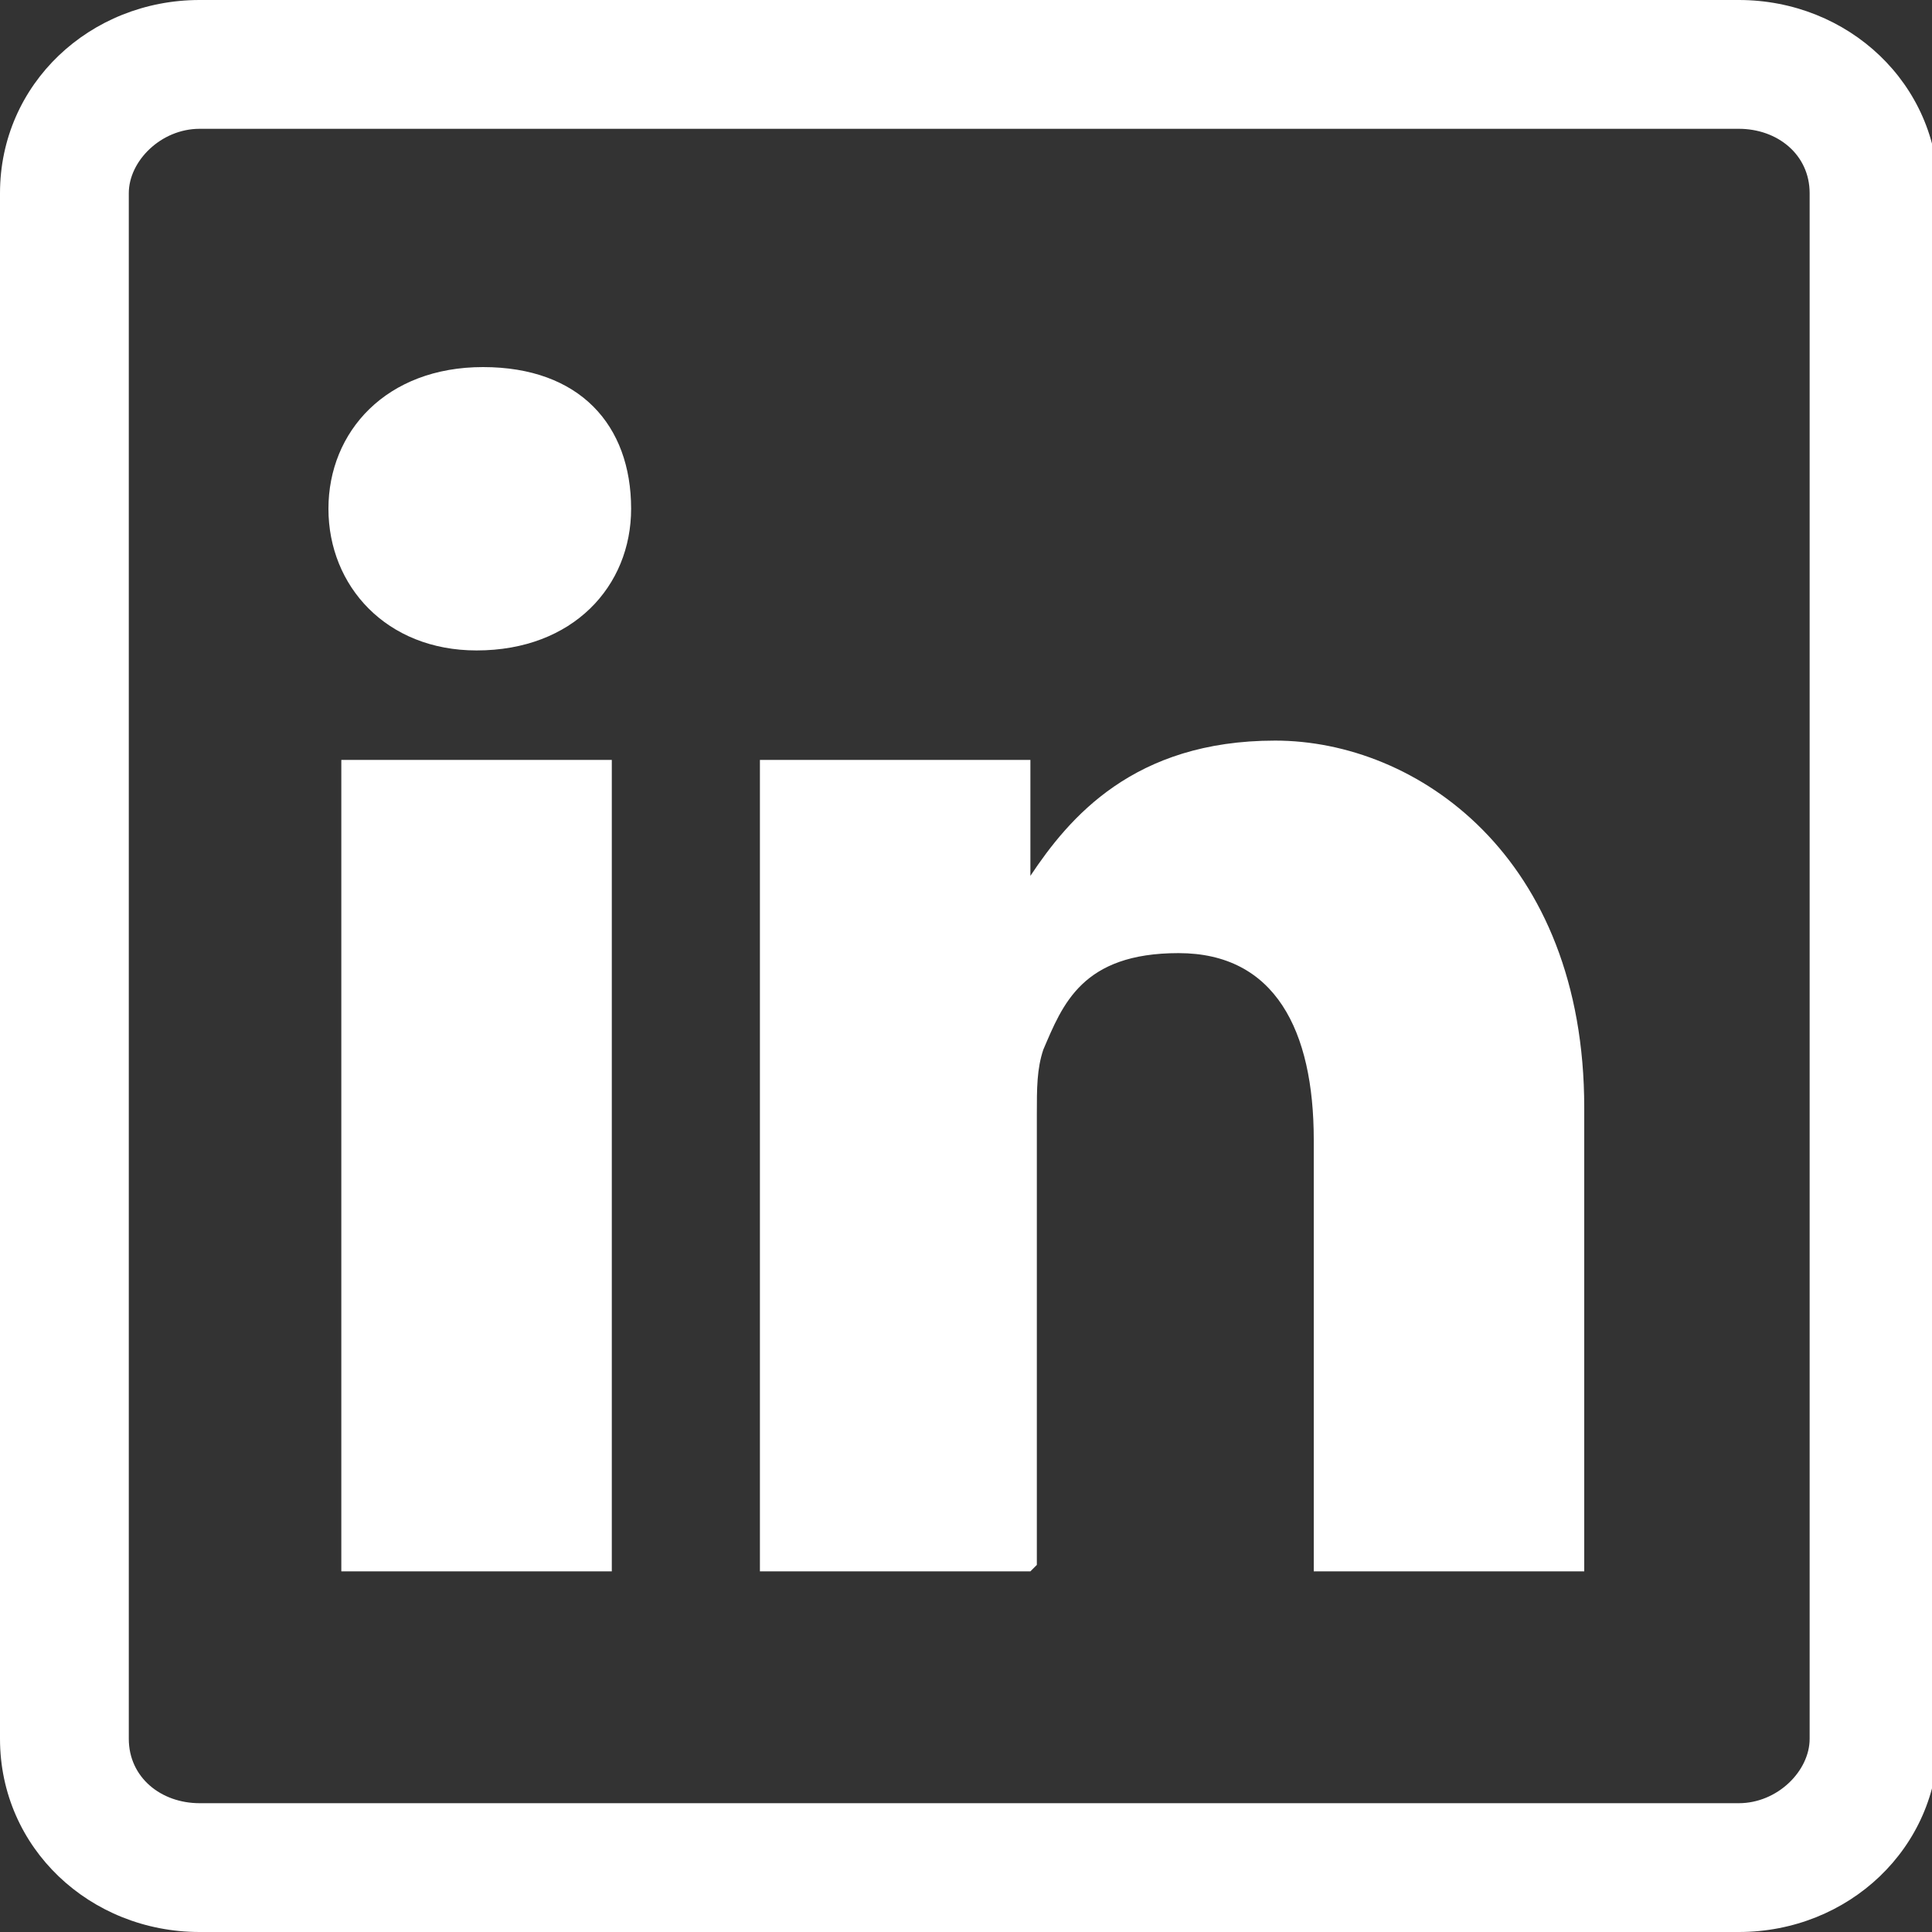<?xml version="1.0" encoding="UTF-8"?>
<svg id="Layer_1" data-name="Layer 1" xmlns="http://www.w3.org/2000/svg" version="1.1" viewBox="0 0 30 30">
  <rect x="0" y="0" width="30" height="30" fill="#333333" stroke="none"/>
  <defs>
    <style>
      .cls-1 {
        fill: #fff;
        stroke-width: 0px;
      }
    </style>
  </defs>
  <path class="cls-1" d="M26.9,30H3.1c-1.7,0-3.1-1.3-3.1-3V3C0,1.3,1.4,0,3.1,0h23.9c1.7,0,3.1,1.3,3.1,3v24c0,1.7-1.4,3-3.1,3ZM3.1,2c-.6,0-1.1.5-1.1,1v24c0,.6.5,1,1.1,1h23.9c.6,0,1.1-.5,1.1-1V3c0-.6-.5-1-1.1-1H3.1Z"/>
  <path class="cls-1" d="M9.5,11.8v12.6h-4.2v-12.6h4.2Z"/>
  <path class="cls-1" d="M9.8,7.9c0,1.2-.9,2.2-2.4,2.2h0c-1.4,0-2.3-1-2.3-2.2s.9-2.2,2.4-2.2,2.3.9,2.3,2.2Z"/>
  <path class="cls-1" d="M16,24.4h-4.2s0-11.4,0-12.6h4.2v1.8c.6-.9,1.6-2.1,3.8-2.1s4.8,1.8,4.8,5.7v7.2h-4.2v-6.7c0-1.7-.6-2.9-2.1-2.9s-1.8.8-2.1,1.5c-.1.3-.1.6-.1,1v7Z"/>
</svg>